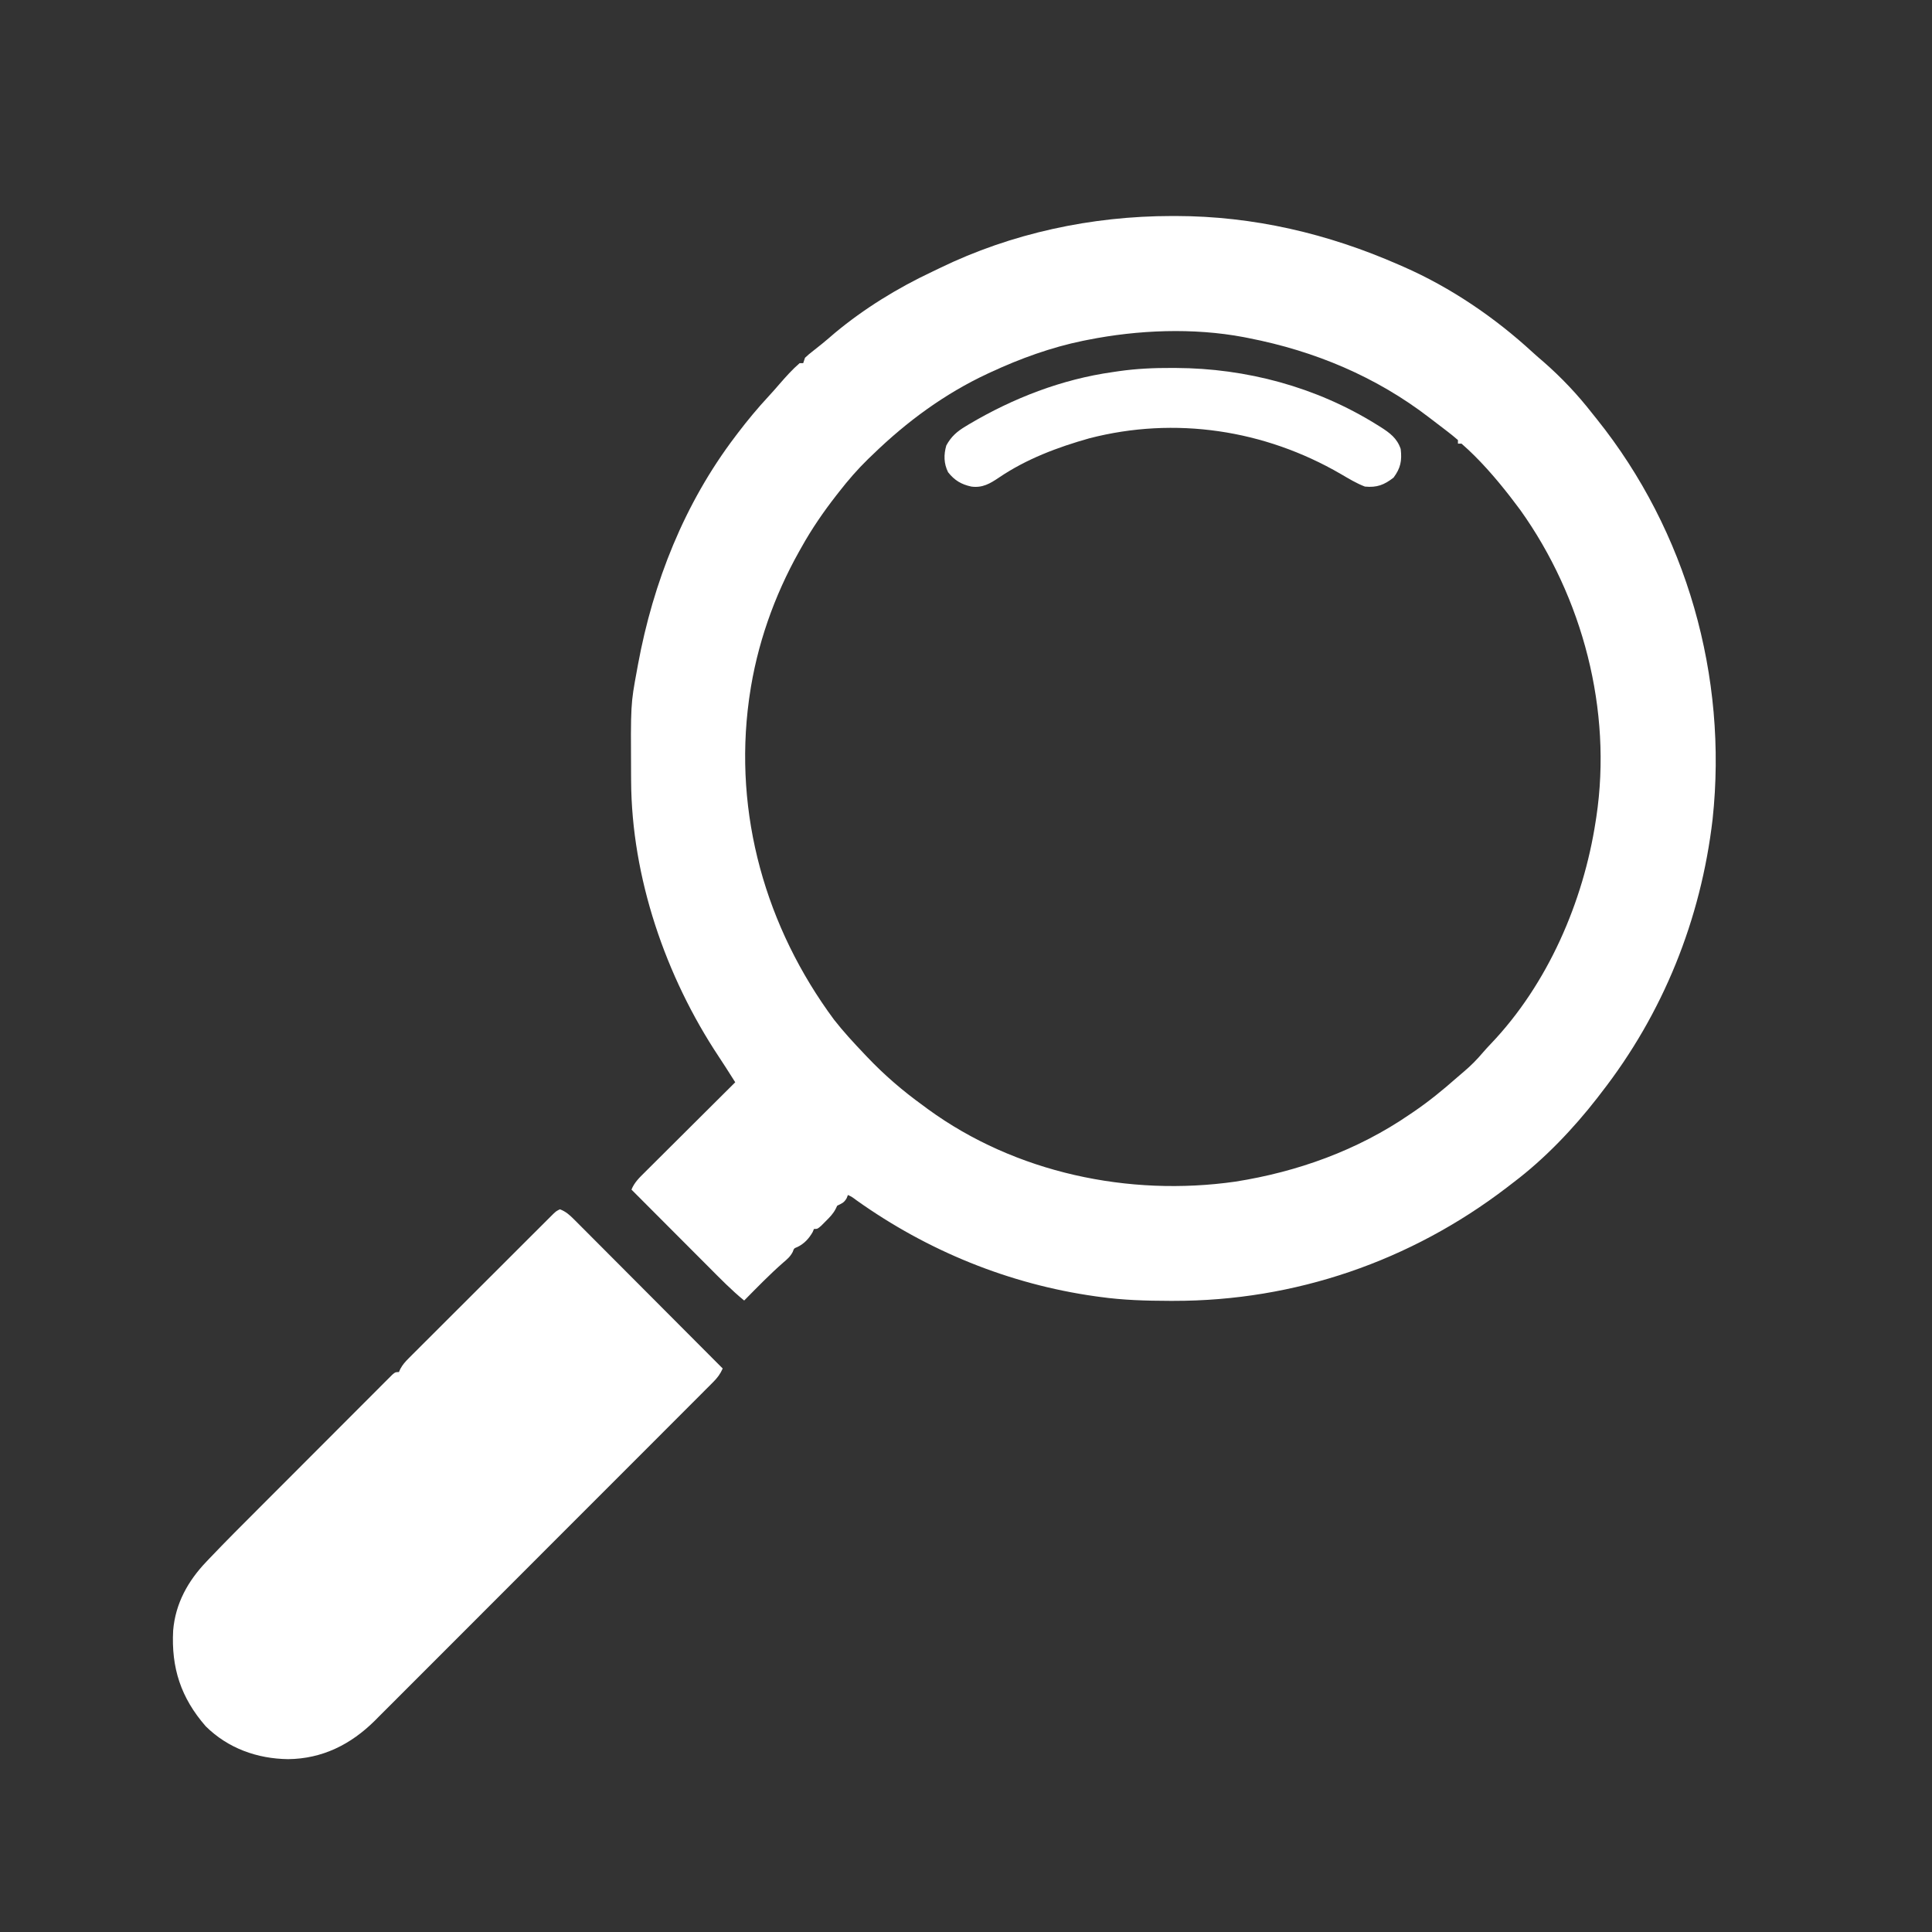 <svg xmlns="http://www.w3.org/2000/svg" width="1080" height="1080"><rect width="100%" height="100%" fill="#333333" stroke="none"/><path d="M0 0 C1.101 -0.001 1.101 -0.001 2.225 -0.002 C45.691 0.061 87.273 9.813 127 27.25 C127.842 27.616 128.683 27.983 129.55 28.36 C155.962 39.957 180.59 56.705 201.789 76.223 C203.74 78.011 205.73 79.728 207.75 81.438 C217.749 90.179 226.848 99.774 235 110.25 C235.891 111.363 236.783 112.475 237.676 113.586 C287.87 176.278 310.921 257.4 302.359 337.17 C295.812 393.279 274.727 445.716 240 490.25 C239.304 491.16 238.608 492.07 237.891 493.008 C224.487 510.233 208.422 527.099 191 540.25 C189.768 541.199 188.536 542.148 187.305 543.098 C133.586 584.22 68.824 606.53 1.062 606.438 C0.247 606.437 -0.569 606.436 -1.409 606.436 C-14.364 606.41 -27.151 606.037 -40 604.25 C-40.876 604.132 -41.751 604.013 -42.653 603.892 C-90.925 597.104 -136.519 578.474 -176.148 550.262 C-178.784 548.295 -178.784 548.295 -181 547.25 C-181.371 548.178 -181.371 548.178 -181.75 549.125 C-183.237 551.654 -184.437 551.968 -187 553.25 C-187.278 553.833 -187.557 554.415 -187.844 555.016 C-189.316 557.86 -191.232 559.747 -193.5 562 C-194.294 562.799 -195.088 563.598 -195.906 564.422 C-198 566.25 -198 566.25 -200 566.25 C-200.227 566.807 -200.454 567.364 -200.688 567.938 C-202.748 571.568 -205.406 574.476 -209.188 576.312 C-211.154 577.096 -211.154 577.096 -211.855 579.074 C-213.245 581.715 -214.848 583.07 -217.125 585 C-224.785 591.702 -231.848 599.016 -239 606.25 C-246.105 600.449 -252.47 593.906 -258.934 587.414 C-260.179 586.167 -261.424 584.92 -262.67 583.673 C-265.929 580.411 -269.185 577.145 -272.44 573.879 C-275.77 570.538 -279.103 567.201 -282.436 563.863 C-288.96 557.328 -295.481 550.79 -302 544.25 C-300.399 540.275 -297.629 537.61 -294.632 534.655 C-293.813 533.835 -293.813 533.835 -292.976 532.998 C-291.174 531.197 -289.364 529.403 -287.555 527.609 C-286.302 526.36 -285.049 525.11 -283.797 523.86 C-280.503 520.574 -277.204 517.294 -273.903 514.016 C-270.535 510.668 -267.172 507.314 -263.809 503.961 C-257.211 497.385 -250.608 490.816 -244 484.25 C-245.12 482.486 -246.24 480.723 -247.361 478.96 C-247.984 477.978 -248.608 476.996 -249.251 475.985 C-250.56 473.939 -251.88 471.905 -253.23 469.887 C-282.938 425.118 -301.937 369.778 -302.203 315.773 C-302.21 314.813 -302.217 313.853 -302.225 312.864 C-302.452 272.888 -302.452 272.888 -299 254.25 C-298.791 253.095 -298.581 251.939 -298.366 250.749 C-289.841 204.676 -272.464 160.745 -244 123.25 C-243.558 122.665 -243.116 122.08 -242.661 121.478 C-237.17 114.252 -231.449 107.36 -225.273 100.707 C-223.258 98.529 -221.307 96.314 -219.375 94.062 C-215.793 89.953 -212.129 85.819 -208 82.25 C-207.34 82.25 -206.68 82.25 -206 82.25 C-205.505 80.765 -205.505 80.765 -205 79.25 C-202.918 77.34 -202.918 77.34 -200.188 75.188 C-199.185 74.39 -198.182 73.592 -197.148 72.77 C-196.625 72.354 -196.101 71.938 -195.562 71.51 C-193.097 69.522 -190.714 67.438 -188.312 65.375 C-171.969 51.766 -153.319 40.292 -134.096 31.24 C-132.673 30.568 -131.256 29.887 -129.842 29.197 C-89.562 9.568 -44.695 0.037 0 0 Z M-47 69.25 C-47.896 69.427 -48.792 69.603 -49.715 69.785 C-67.34 73.407 -84.699 79.68 -101 87.25 C-101.624 87.537 -102.248 87.824 -102.89 88.119 C-126.846 99.296 -148.07 114.886 -167 133.25 C-167.892 134.102 -168.784 134.954 -169.703 135.832 C-175.632 141.606 -180.919 147.722 -186 154.25 C-186.467 154.846 -186.934 155.442 -187.415 156.056 C-194.701 165.392 -201.238 174.904 -207 185.25 C-207.432 186.014 -207.863 186.778 -208.308 187.564 C-222.27 212.446 -231.943 239.95 -236 268.25 C-236.103 268.967 -236.206 269.684 -236.312 270.423 C-245.017 334.421 -226.929 397.733 -188.781 449.246 C-183.573 455.916 -177.829 462.123 -172 468.25 C-171.118 469.183 -171.118 469.183 -170.218 470.135 C-160.55 480.297 -150.367 489.048 -139 497.25 C-138.111 497.913 -137.221 498.575 -136.305 499.258 C-87.355 534.933 -23.92 548.27 35.547 539.793 C70.345 534.316 103.861 522.263 133 502.25 C133.885 501.654 133.885 501.654 134.788 501.045 C143.539 495.128 151.588 488.55 159.503 481.563 C160.793 480.432 162.1 479.321 163.41 478.215 C167.321 474.907 170.737 471.431 174.039 467.516 C175.47 465.863 176.951 464.253 178.461 462.672 C210.205 429.382 230.117 383.355 237 338.25 C237.117 337.505 237.234 336.759 237.355 335.991 C246.33 276.273 229.757 213.236 194.875 164.375 C193.593 162.659 192.302 160.951 191 159.25 C190.083 158.043 190.083 158.043 189.148 156.812 C181.094 146.471 171.909 135.848 162 127.25 C161.34 127.25 160.68 127.25 160 127.25 C160 126.59 160 125.93 160 125.25 C158.017 123.517 156.028 121.907 153.938 120.312 C152.987 119.581 152.987 119.581 152.018 118.834 C150.68 117.807 149.34 116.785 147.997 115.766 C146.723 114.799 145.453 113.828 144.187 112.852 C114.331 89.838 79.95 75.46 43 68.25 C41.668 67.985 41.668 67.985 40.31 67.715 C12.035 62.38 -18.902 63.645 -47 69.25 Z " fill="#FFFFFF" transform="translate(655,120.75)"></path><path d="M0 0 C3.244 1.23 5.356 3.109 7.784 5.543 C8.521 6.278 9.259 7.013 10.019 7.77 C10.818 8.576 11.617 9.383 12.44 10.213 C13.29 11.062 14.139 11.911 15.014 12.786 C17.337 15.11 19.656 17.439 21.973 19.771 C24.397 22.207 26.827 24.638 29.256 27.07 C33.854 31.673 38.446 36.282 43.036 40.892 C48.263 46.142 53.496 51.385 58.729 56.629 C69.492 67.413 80.249 78.204 91 89 C89.625 92.083 88.054 94.197 85.674 96.58 C84.983 97.277 84.292 97.974 83.58 98.692 C82.818 99.45 82.057 100.208 81.272 100.989 C80.465 101.8 79.657 102.611 78.826 103.447 C76.584 105.697 74.338 107.942 72.09 110.186 C69.667 112.607 67.249 115.034 64.83 117.46 C60.09 122.213 55.344 126.961 50.595 131.707 C46.734 135.567 42.874 139.428 39.015 143.291 C38.466 143.841 37.917 144.391 37.351 144.957 C36.236 146.074 35.12 147.191 34.004 148.308 C23.536 158.787 13.061 169.259 2.584 179.73 C-6.989 189.299 -16.555 198.875 -26.116 208.456 C-35.939 218.298 -45.768 228.135 -55.603 237.967 C-61.122 243.484 -66.639 249.003 -72.15 254.528 C-76.845 259.235 -81.545 263.937 -86.252 268.631 C-88.651 271.024 -91.046 273.42 -93.437 275.822 C-96.037 278.432 -98.645 281.032 -101.256 283.63 C-102 284.382 -102.744 285.133 -103.51 285.907 C-116.925 299.186 -132.821 307.178 -151.938 307.375 C-169.253 307.156 -185.556 301.317 -198 289 C-211.916 273.048 -217.324 256.298 -216.203 235.418 C-214.938 220.326 -207.906 207.74 -197.62 196.982 C-196.976 196.302 -196.331 195.622 -195.667 194.921 C-186.587 185.393 -177.263 176.099 -167.958 166.791 C-166.369 165.201 -164.781 163.611 -163.193 162.02 C-157.643 156.461 -152.09 150.904 -146.535 145.35 C-141.368 140.183 -136.206 135.01 -131.046 129.835 C-126.592 125.368 -122.135 120.905 -117.674 116.445 C-115.02 113.791 -112.366 111.135 -109.717 108.475 C-106.781 105.528 -103.838 102.589 -100.893 99.65 C-100.017 98.769 -99.141 97.887 -98.238 96.978 C-97.441 96.185 -96.643 95.392 -95.822 94.575 C-95.128 93.88 -94.434 93.186 -93.719 92.47 C-92 91 -92 91 -90 91 C-89.742 90.417 -89.484 89.834 -89.218 89.234 C-87.897 86.811 -86.458 85.209 -84.508 83.261 C-83.423 82.169 -83.423 82.169 -82.316 81.056 C-81.522 80.268 -80.728 79.479 -79.91 78.667 C-79.074 77.829 -78.238 76.992 -77.377 76.128 C-75.088 73.836 -72.793 71.548 -70.497 69.261 C-68.095 66.868 -65.698 64.47 -63.301 62.072 C-59.276 58.048 -55.247 54.028 -51.216 50.01 C-46.552 45.362 -41.894 40.709 -37.239 36.053 C-32.761 31.575 -28.281 27.1 -23.8 22.627 C-21.891 20.722 -19.984 18.817 -18.077 16.91 C-15.417 14.253 -12.754 11.598 -10.09 8.945 C-8.899 7.753 -8.899 7.753 -7.684 6.538 C-6.599 5.459 -6.599 5.459 -5.492 4.358 C-4.862 3.73 -4.232 3.102 -3.584 2.455 C-2 1 -2 1 0 0 Z " fill="#FFFFFF" transform="translate(313,676)"></path><path d="M0 0 C1.139 0.003 1.139 0.003 2.302 0.007 C41.687 0.185 80.69 10.636 114.25 31.5 C115.057 31.999 115.864 32.498 116.696 33.013 C121.854 36.316 125.929 39.286 127.938 45.312 C128.71 51.847 127.878 56.024 123.938 61.312 C118.654 65.41 114.63 66.95 107.938 66.312 C103.162 64.506 98.805 61.822 94.406 59.258 C51.783 34.522 1.806 26.953 -46.062 39.312 C-63.914 44.343 -81.279 50.866 -96.688 61.312 C-101.673 64.678 -105.891 67.146 -112.062 66.312 C-117.653 65.113 -121.467 62.86 -125.062 58.312 C-127.501 53.436 -127.568 48.502 -126.062 43.312 C-123.359 38.37 -120.128 35.539 -115.375 32.688 C-114.342 32.06 -114.342 32.06 -113.288 31.42 C-88.575 16.803 -61.548 6.337 -33.062 2.312 C-31.295 2.051 -31.295 2.051 -29.492 1.784 C-19.639 0.39 -9.944 -0.051 0 0 Z " fill="#FFFFFF" transform="translate(655.062,205.688)"></path></svg>